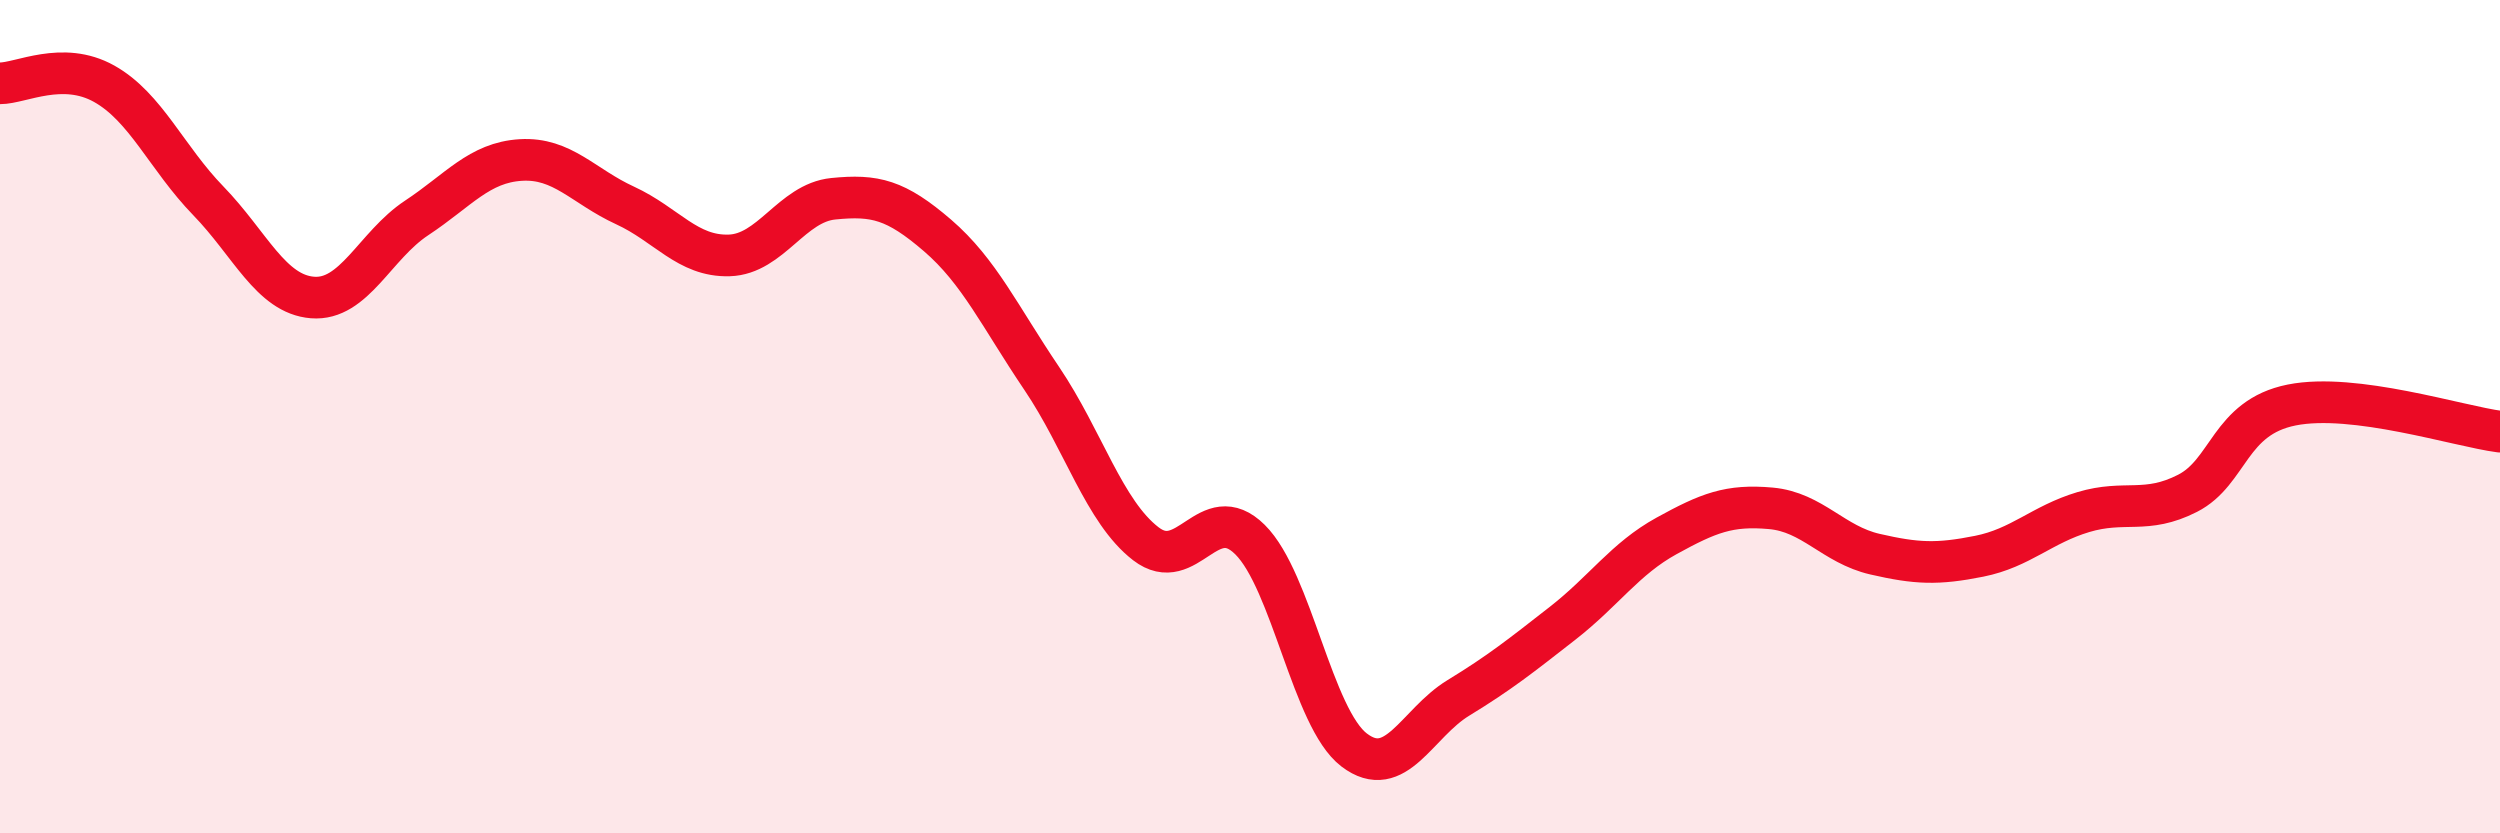 
    <svg width="60" height="20" viewBox="0 0 60 20" xmlns="http://www.w3.org/2000/svg">
      <path
        d="M 0,2 C 0.5,2 1.5,1.45 2.5,2.01 C 3.5,2.57 4,3.79 5,4.82 C 6,5.85 6.5,7.06 7.5,7.14 C 8.5,7.22 9,5.89 10,5.23 C 11,4.57 11.5,3.9 12.5,3.84 C 13.5,3.78 14,4.47 15,4.93 C 16,5.39 16.5,6.16 17.5,6.13 C 18.5,6.1 19,4.87 20,4.77 C 21,4.67 21.5,4.79 22.5,5.65 C 23.5,6.51 24,7.6 25,9.08 C 26,10.56 26.5,12.28 27.5,13.05 C 28.5,13.82 29,11.96 30,12.95 C 31,13.94 31.5,17.24 32.5,18 C 33.5,18.76 34,17.36 35,16.75 C 36,16.14 36.5,15.74 37.5,14.96 C 38.5,14.18 39,13.41 40,12.86 C 41,12.31 41.5,12.11 42.5,12.2 C 43.5,12.29 44,13.07 45,13.3 C 46,13.53 46.5,13.55 47.5,13.35 C 48.5,13.15 49,12.59 50,12.29 C 51,11.99 51.5,12.35 52.5,11.84 C 53.5,11.33 53.5,10.02 55,9.72 C 56.5,9.42 59,10.23 60,10.36L60 20L0 20Z"
        fill="#EB0A25"
        opacity="0.1"
        stroke-linecap="round"
        stroke-linejoin="round"
      />
      <path
        d="M 0,2 C 0.5,2 1.5,1.45 2.5,2.01 C 3.5,2.57 4,3.79 5,4.82 C 6,5.85 6.5,7.06 7.5,7.14 C 8.5,7.22 9,5.89 10,5.23 C 11,4.57 11.5,3.9 12.5,3.84 C 13.5,3.78 14,4.47 15,4.93 C 16,5.39 16.5,6.16 17.5,6.13 C 18.5,6.1 19,4.87 20,4.77 C 21,4.67 21.5,4.79 22.5,5.65 C 23.5,6.51 24,7.6 25,9.08 C 26,10.56 26.5,12.28 27.5,13.05 C 28.5,13.82 29,11.96 30,12.95 C 31,13.94 31.5,17.24 32.5,18 C 33.5,18.76 34,17.36 35,16.75 C 36,16.14 36.5,15.74 37.5,14.96 C 38.5,14.18 39,13.41 40,12.86 C 41,12.31 41.5,12.11 42.5,12.2 C 43.5,12.29 44,13.07 45,13.3 C 46,13.53 46.5,13.55 47.5,13.35 C 48.5,13.15 49,12.59 50,12.29 C 51,11.99 51.5,12.35 52.5,11.84 C 53.5,11.33 53.5,10.02 55,9.72 C 56.5,9.42 59,10.23 60,10.36"
        stroke="#EB0A25"
        stroke-width="1"
        fill="none"
        stroke-linecap="round"
        stroke-linejoin="round"
      />
    </svg>
  